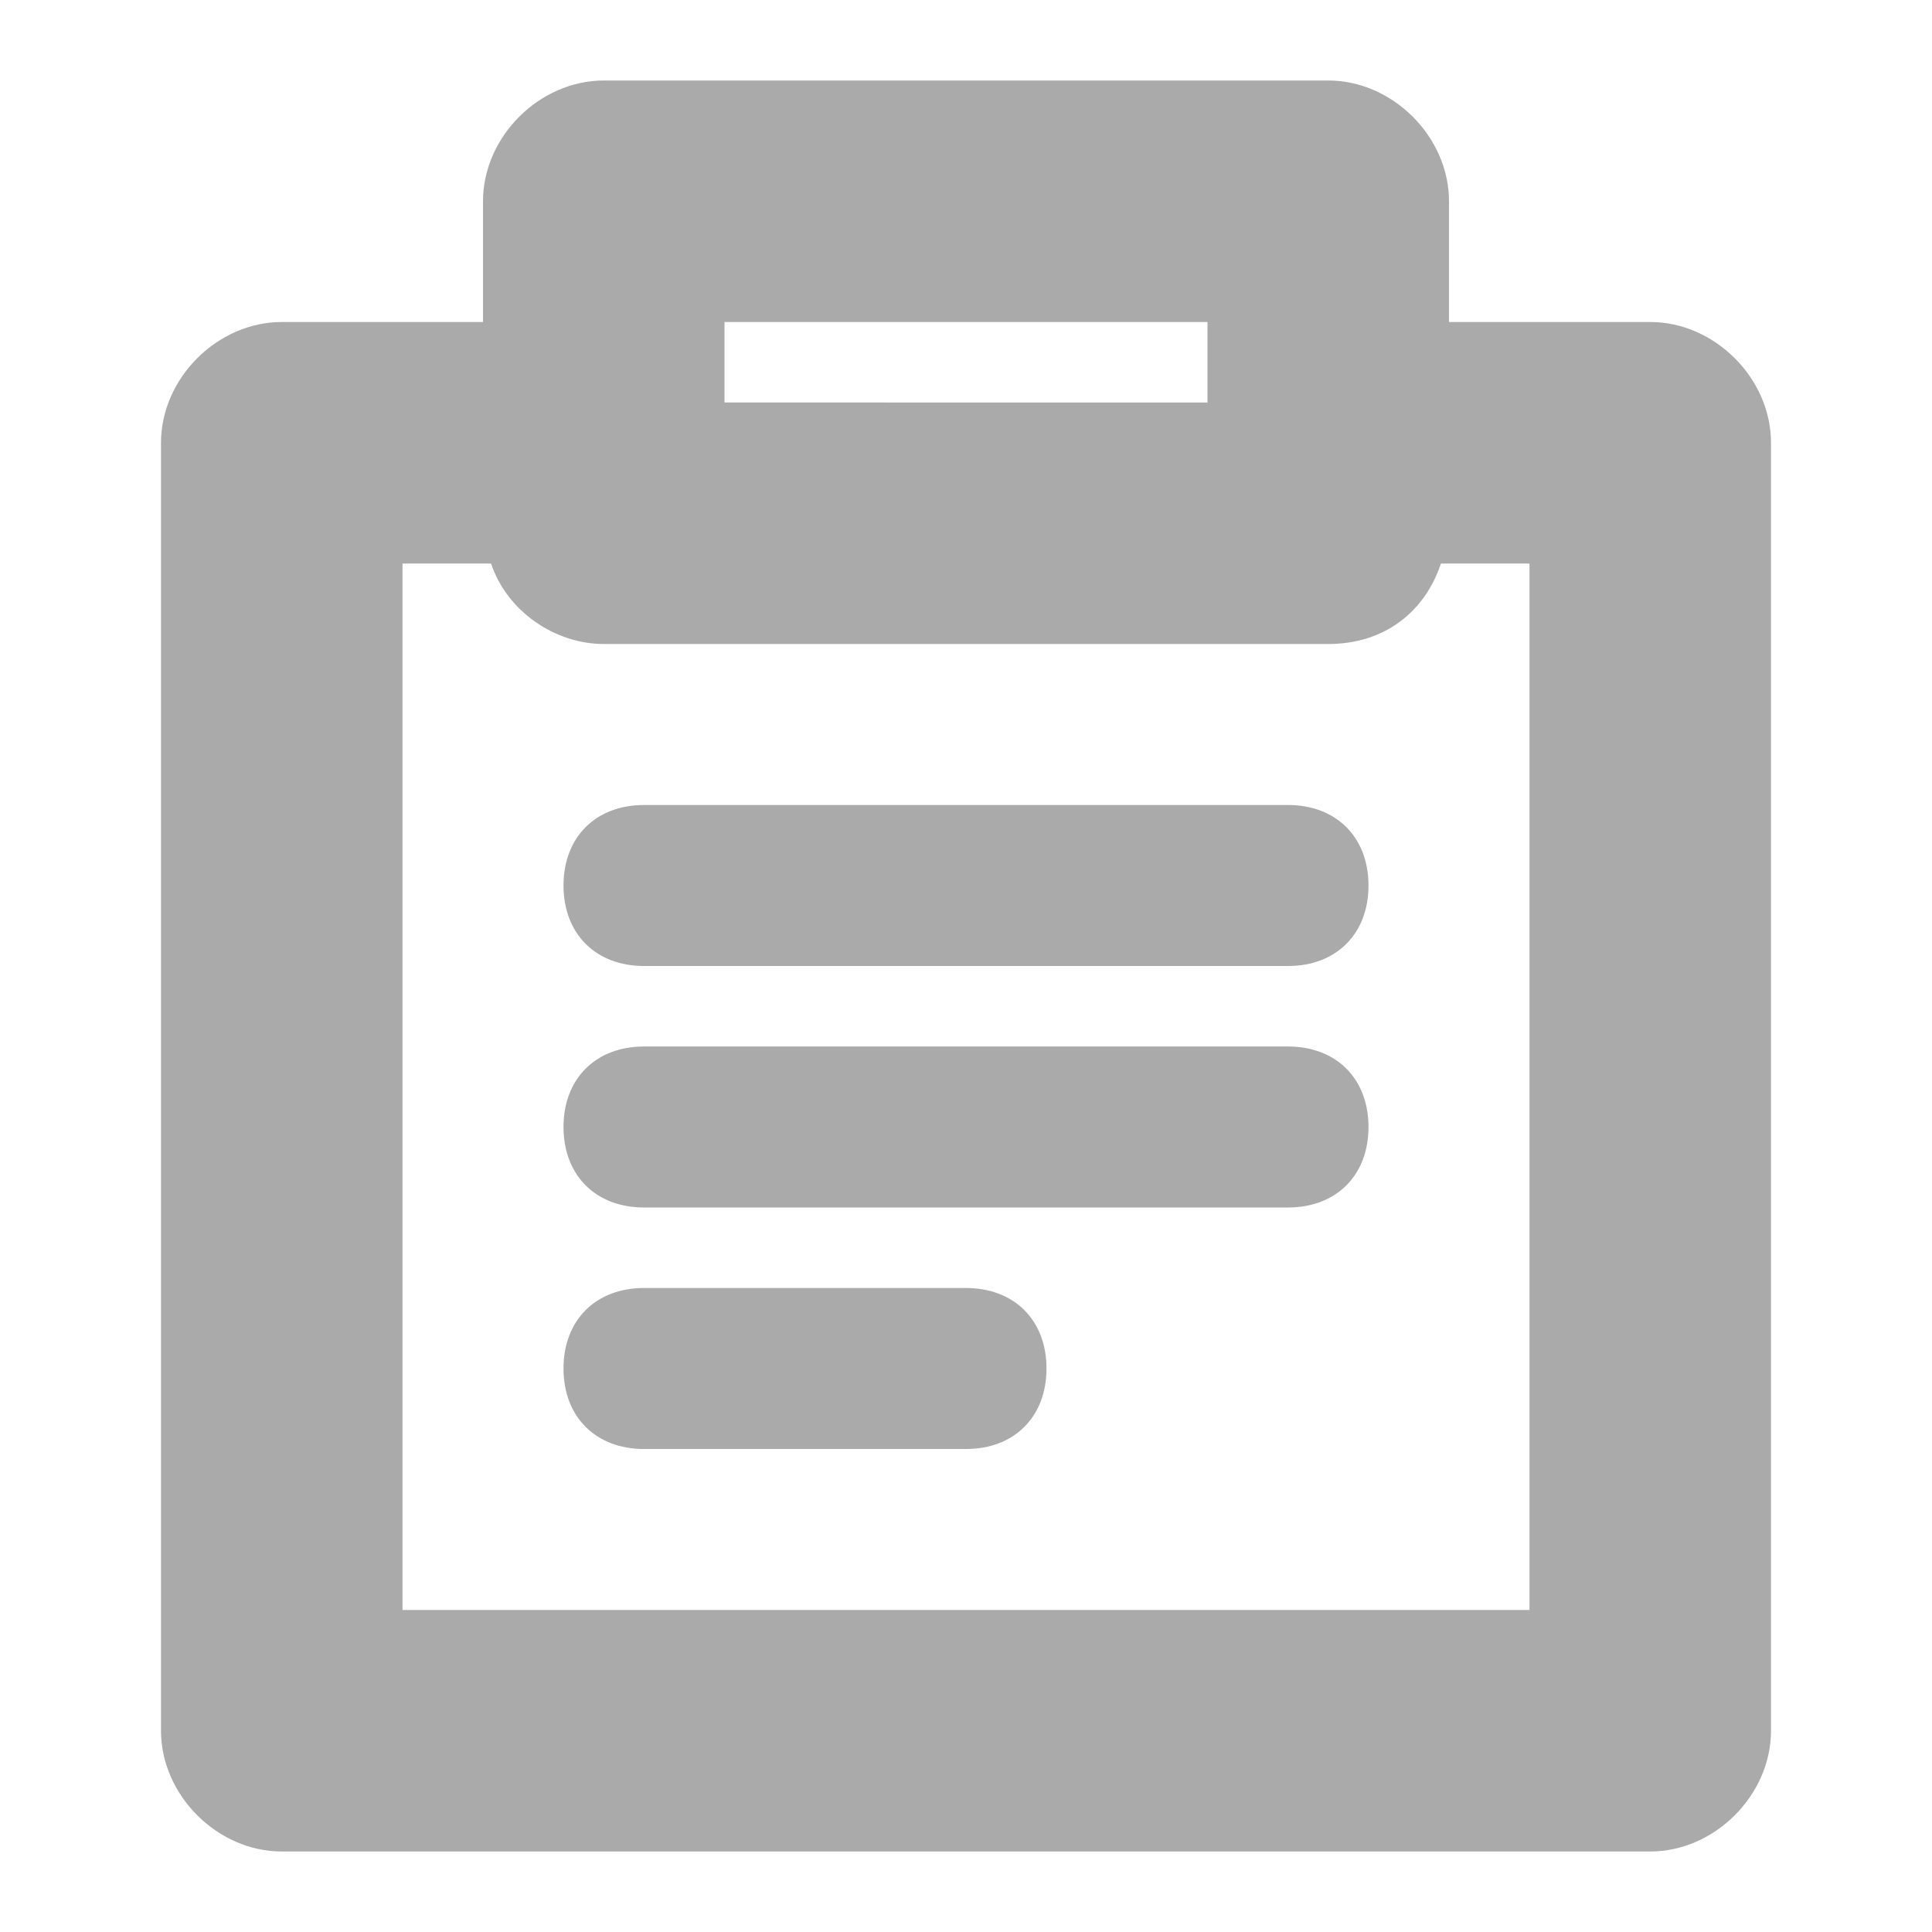 <svg version="1.1" xmlns="http://www.w3.org/2000/svg" x="0px" y="0px" width="24" height="24" viewBox="0 0 24 24" enable-background="new 0 0 24 24" xml:space="preserve">
    <path fill="#AAAAAA" d="M20.5,4H18V2.5C18,1.7,17.3,1,16.5,1h-9C6.7,1,6,1.7,6,2.5V4H3.5C2.7,4,2,4.7,2,5.5v16C2,22.3,2.7,23,3.5,
    23h17c0.8,0,1.5-0.7,1.5-1.5v-16C22,4.7,21.3,4,20.5,4z M9,4h6v1H9V4z M19,20H5V7h1.1c0.2,0.6,0.8,1,1.4,1h9c0.7,0,1.2-0.4,1.4-1H19
    V20z M17,11c0,0.6-0.4,1-1,1H8c-0.6,0-1-0.4-1-1s0.4-1,1-1h8C16.6,10,17,10.4,17,11z M17,14c0,0.6-0.4,1-1,1H8c-0.6,0-1-0.4-1-1
    s0.4-1,1-1h8C16.6,13,17,13.4,17,14z M13,17c0,0.6-0.4,1-1,1H8c-0.6,0-1-0.4-1-1s0.4-1,1-1h4C12.6,16,13,16.4,13,17z"/>
</svg>